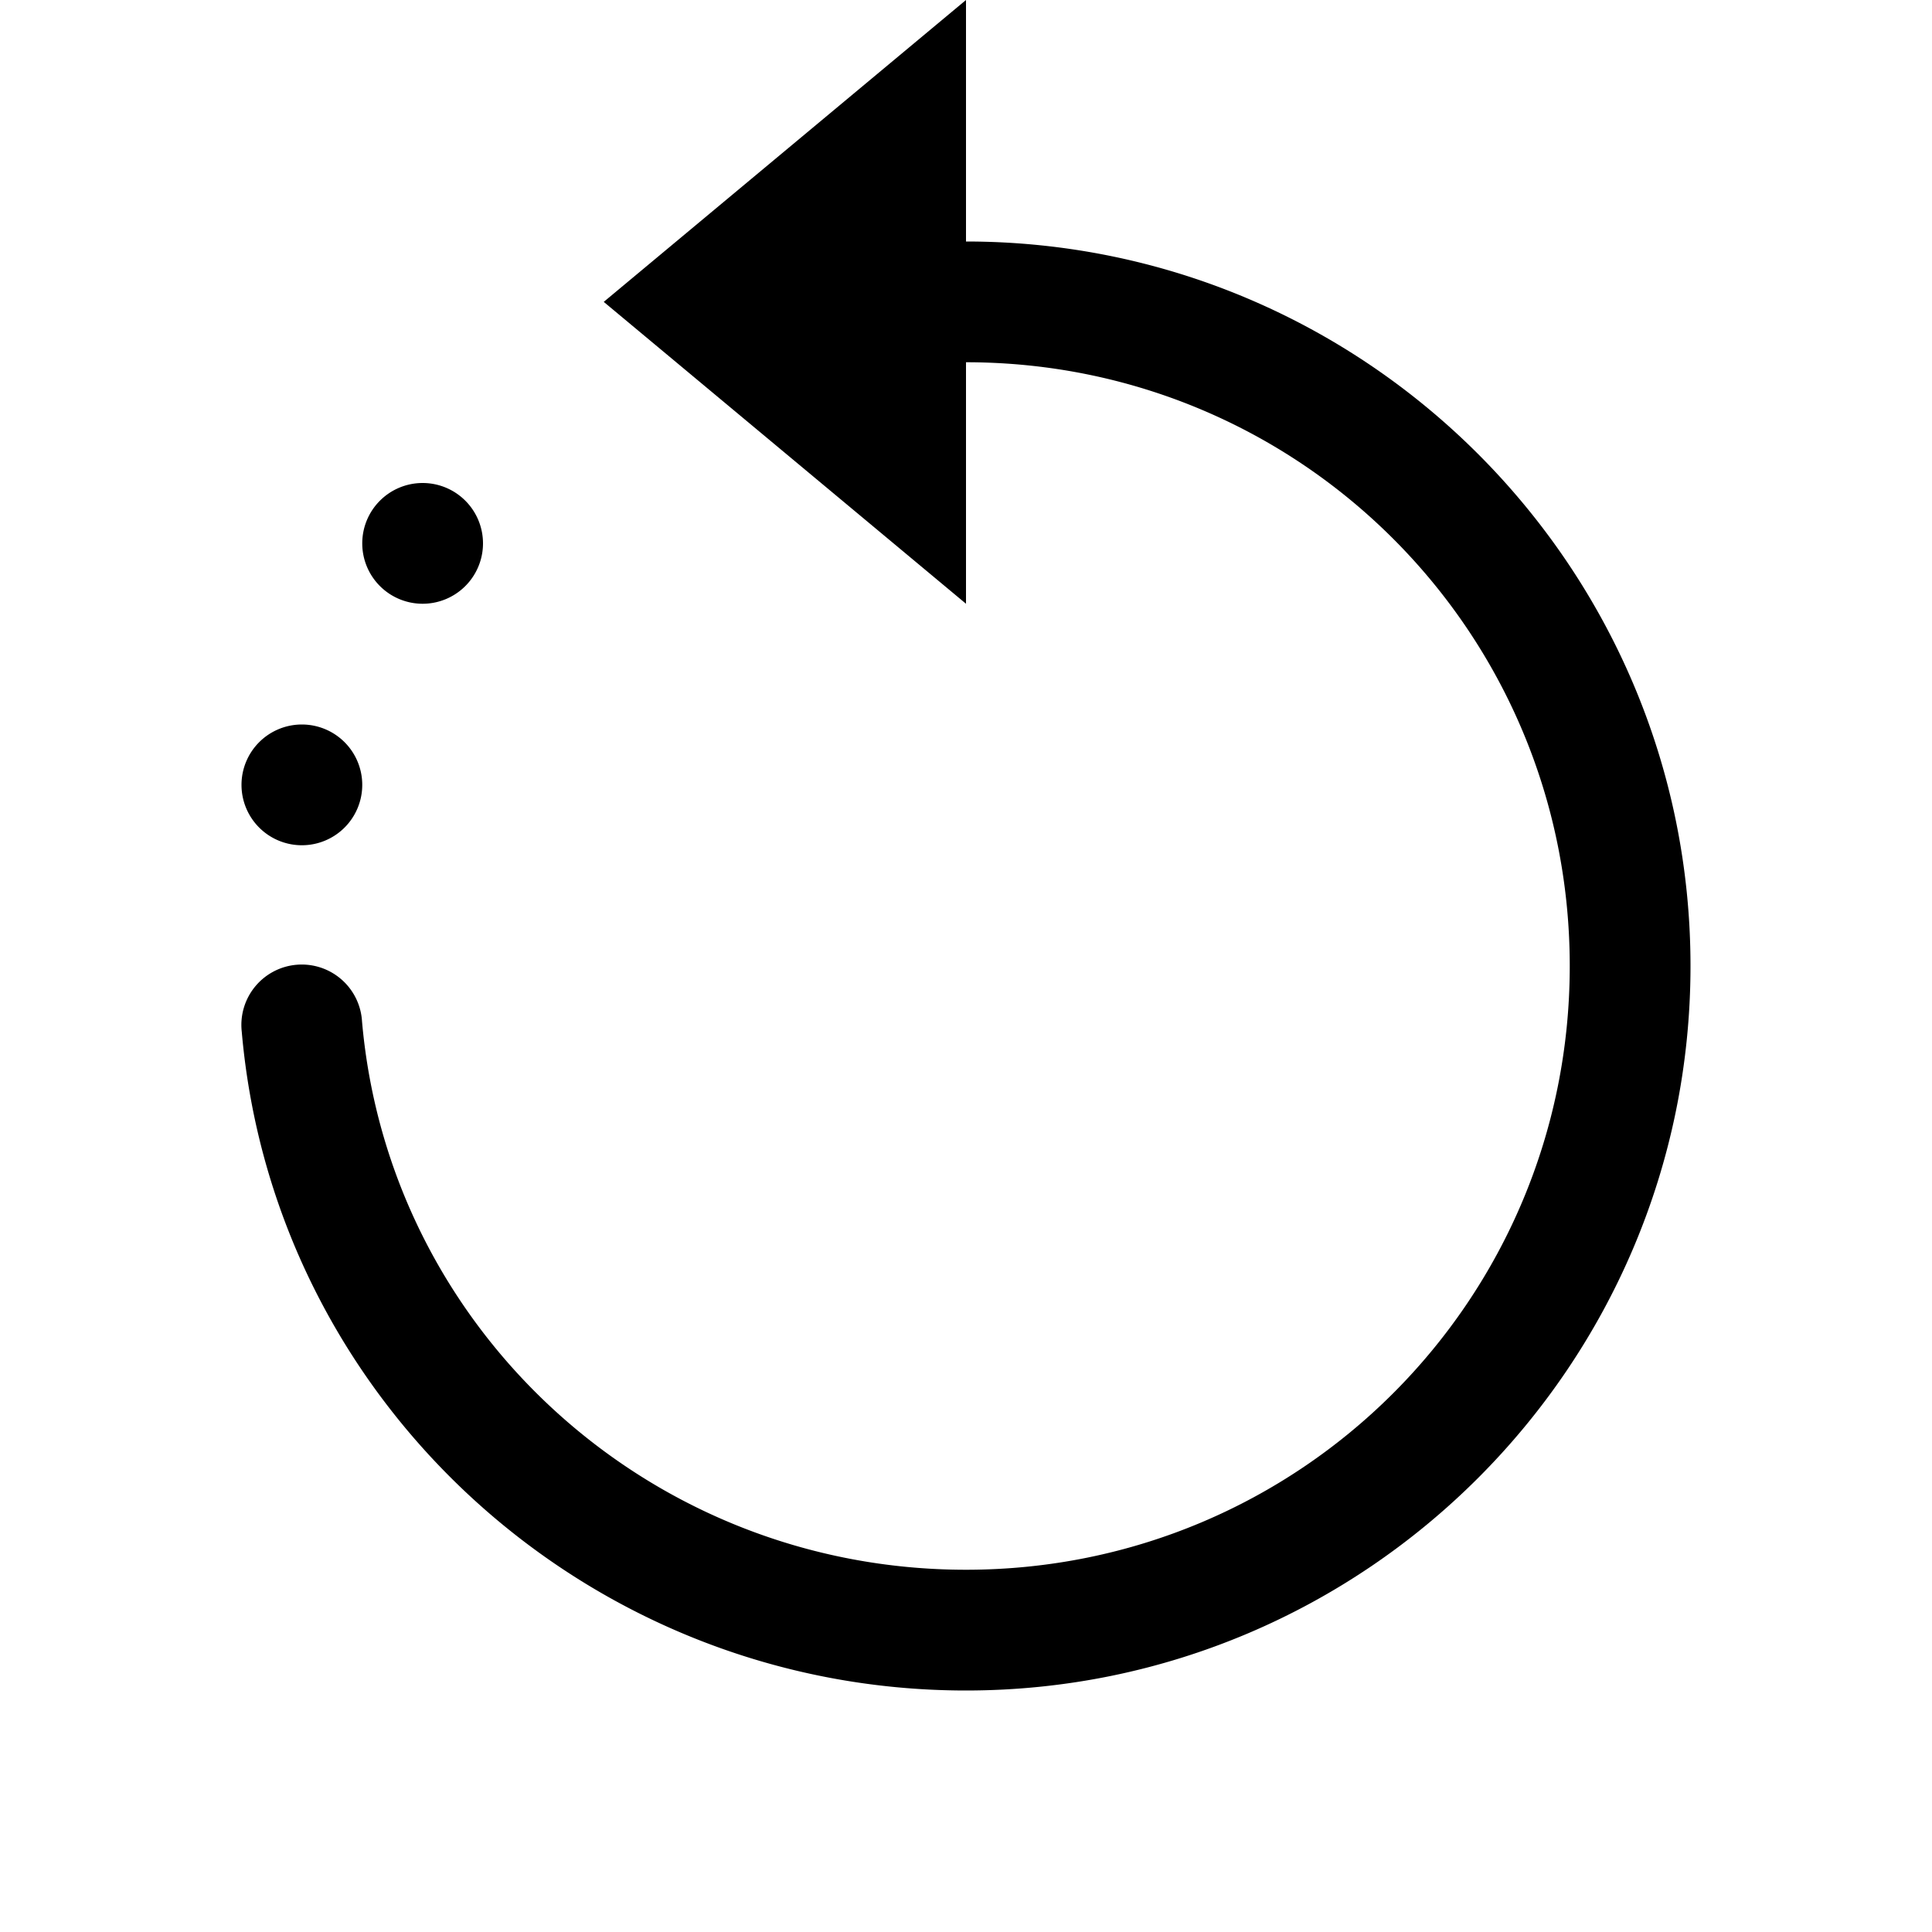 <?xml version="1.0"?>
<svg xmlns="http://www.w3.org/2000/svg" viewBox="0 0 16 16">
    <path d="M 8 0 L 5 2.5 L 8 5 L 8 3 C 10.768 3 13 5.232 13 8 C 13 10.768 10.768 13 8 13 C 5.379 13 3.22 11.012 2.998 8.457 A 0.5 0.5 0 1 0 2.002 8.543 C 2.268 11.612 4.871 14 8 14 C 11.308 14 14 11.308 14 8 C 14 4.692 11.308 2 8 2 L 8 0 z M 3.5 4 A 0.5 0.5 0 0 0 3 4.5 A 0.5 0.5 0 0 0 3.5 5 A 0.5 0.5 0 0 0 4 4.5 A 0.5 0.5 0 0 0 3.5 4 z M 2.5 6 A 0.5 0.5 0 0 0 2 6.5 A 0.5 0.5 0 0 0 2.5 7 A 0.5 0.5 0 0 0 3 6.5 A 0.5 0.5 0 0 0 2.5 6 z"/>
</svg>
